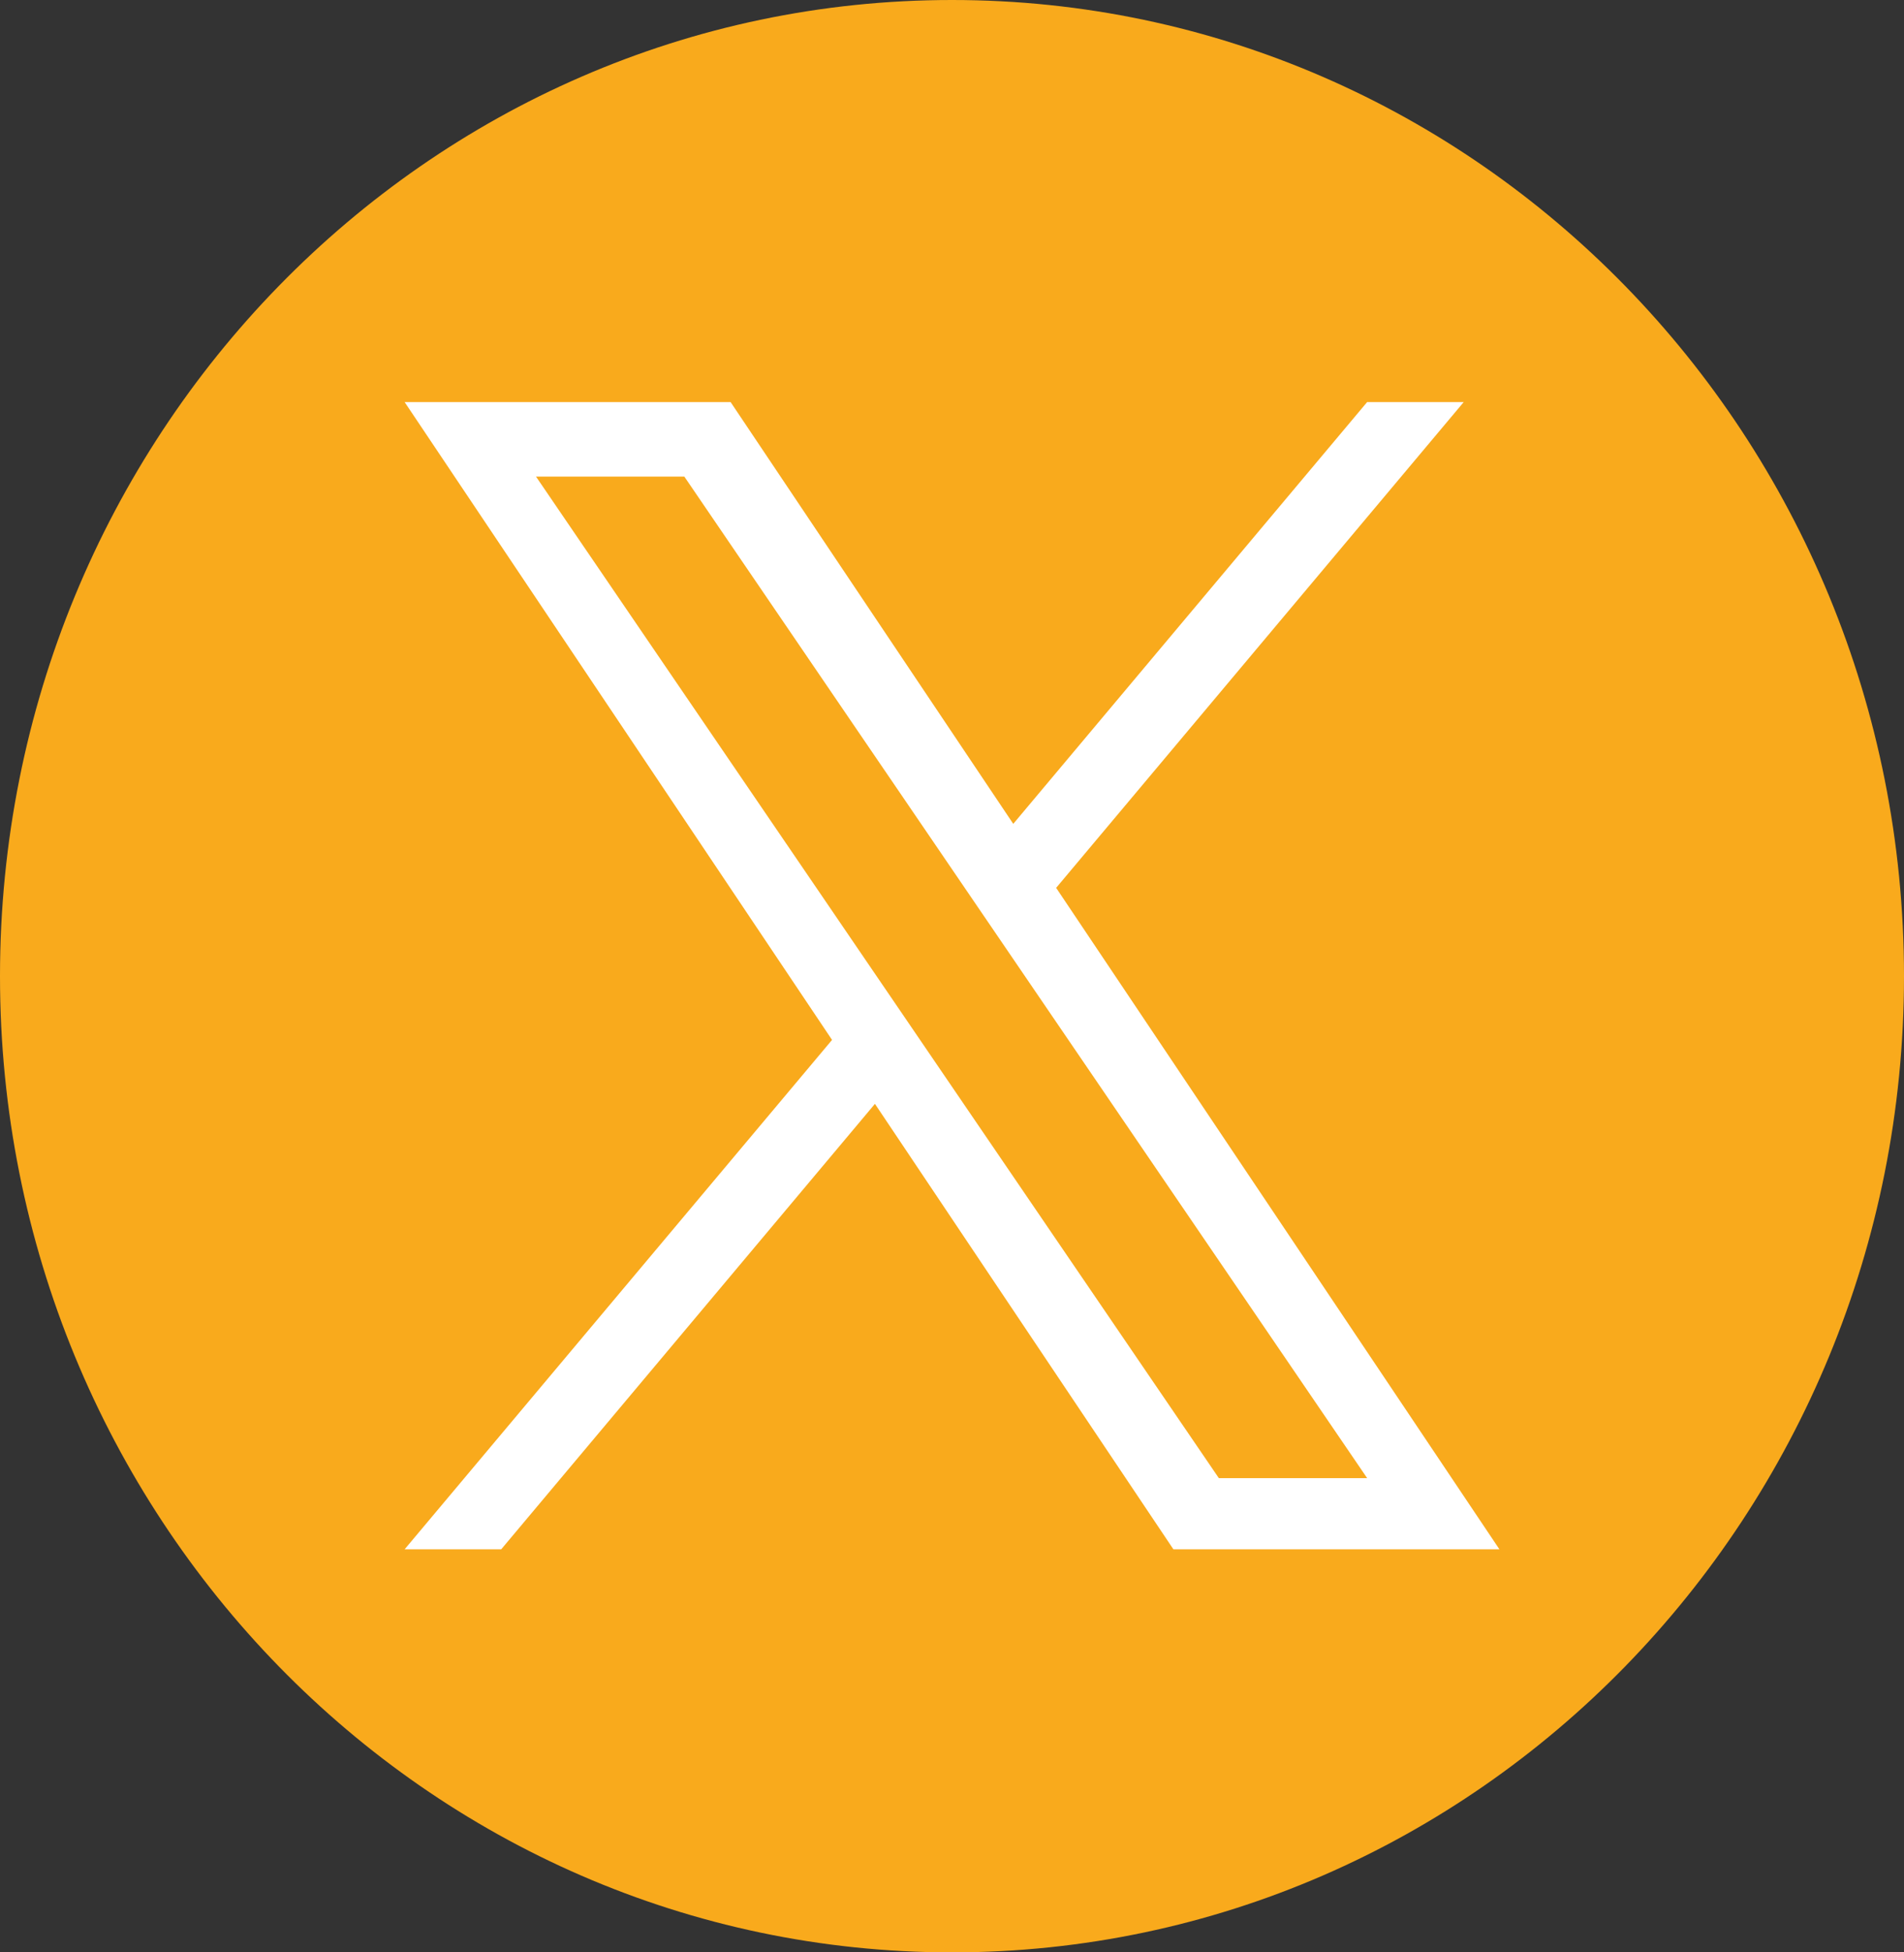 <svg width="40" height="41" viewBox="0 0 40 41" fill="none" xmlns="http://www.w3.org/2000/svg">
<rect x="0" y="0" width="40" height="41" fill="#333333" stroke="none"/>
<g clip-path="url(#clip0_97_11151)">
<path d="M20 0C8.955 0 0 9.179 0 20.5C0 31.821 8.955 41 20 41C31.045 41 40 31.821 40 20.5C40 9.179 31.045 0 20 0Z" fill="#F9AA1C"/>
<path d="M22.188 18.645L30.75 8.444H28.721L21.287 17.301L15.349 8.444H8.501L17.48 21.838L8.501 32.535H10.53L18.381 23.181L24.651 32.535H31.5L22.188 18.645H22.188ZM11.261 10.009H14.377L28.722 31.041H25.606L11.261 10.009Z" fill="white"/>
</g>
<defs>
<clipPath id="clip0_97_11151">
<rect width="40" height="41" fill="white"/>
</clipPath>
</defs>
</svg>

